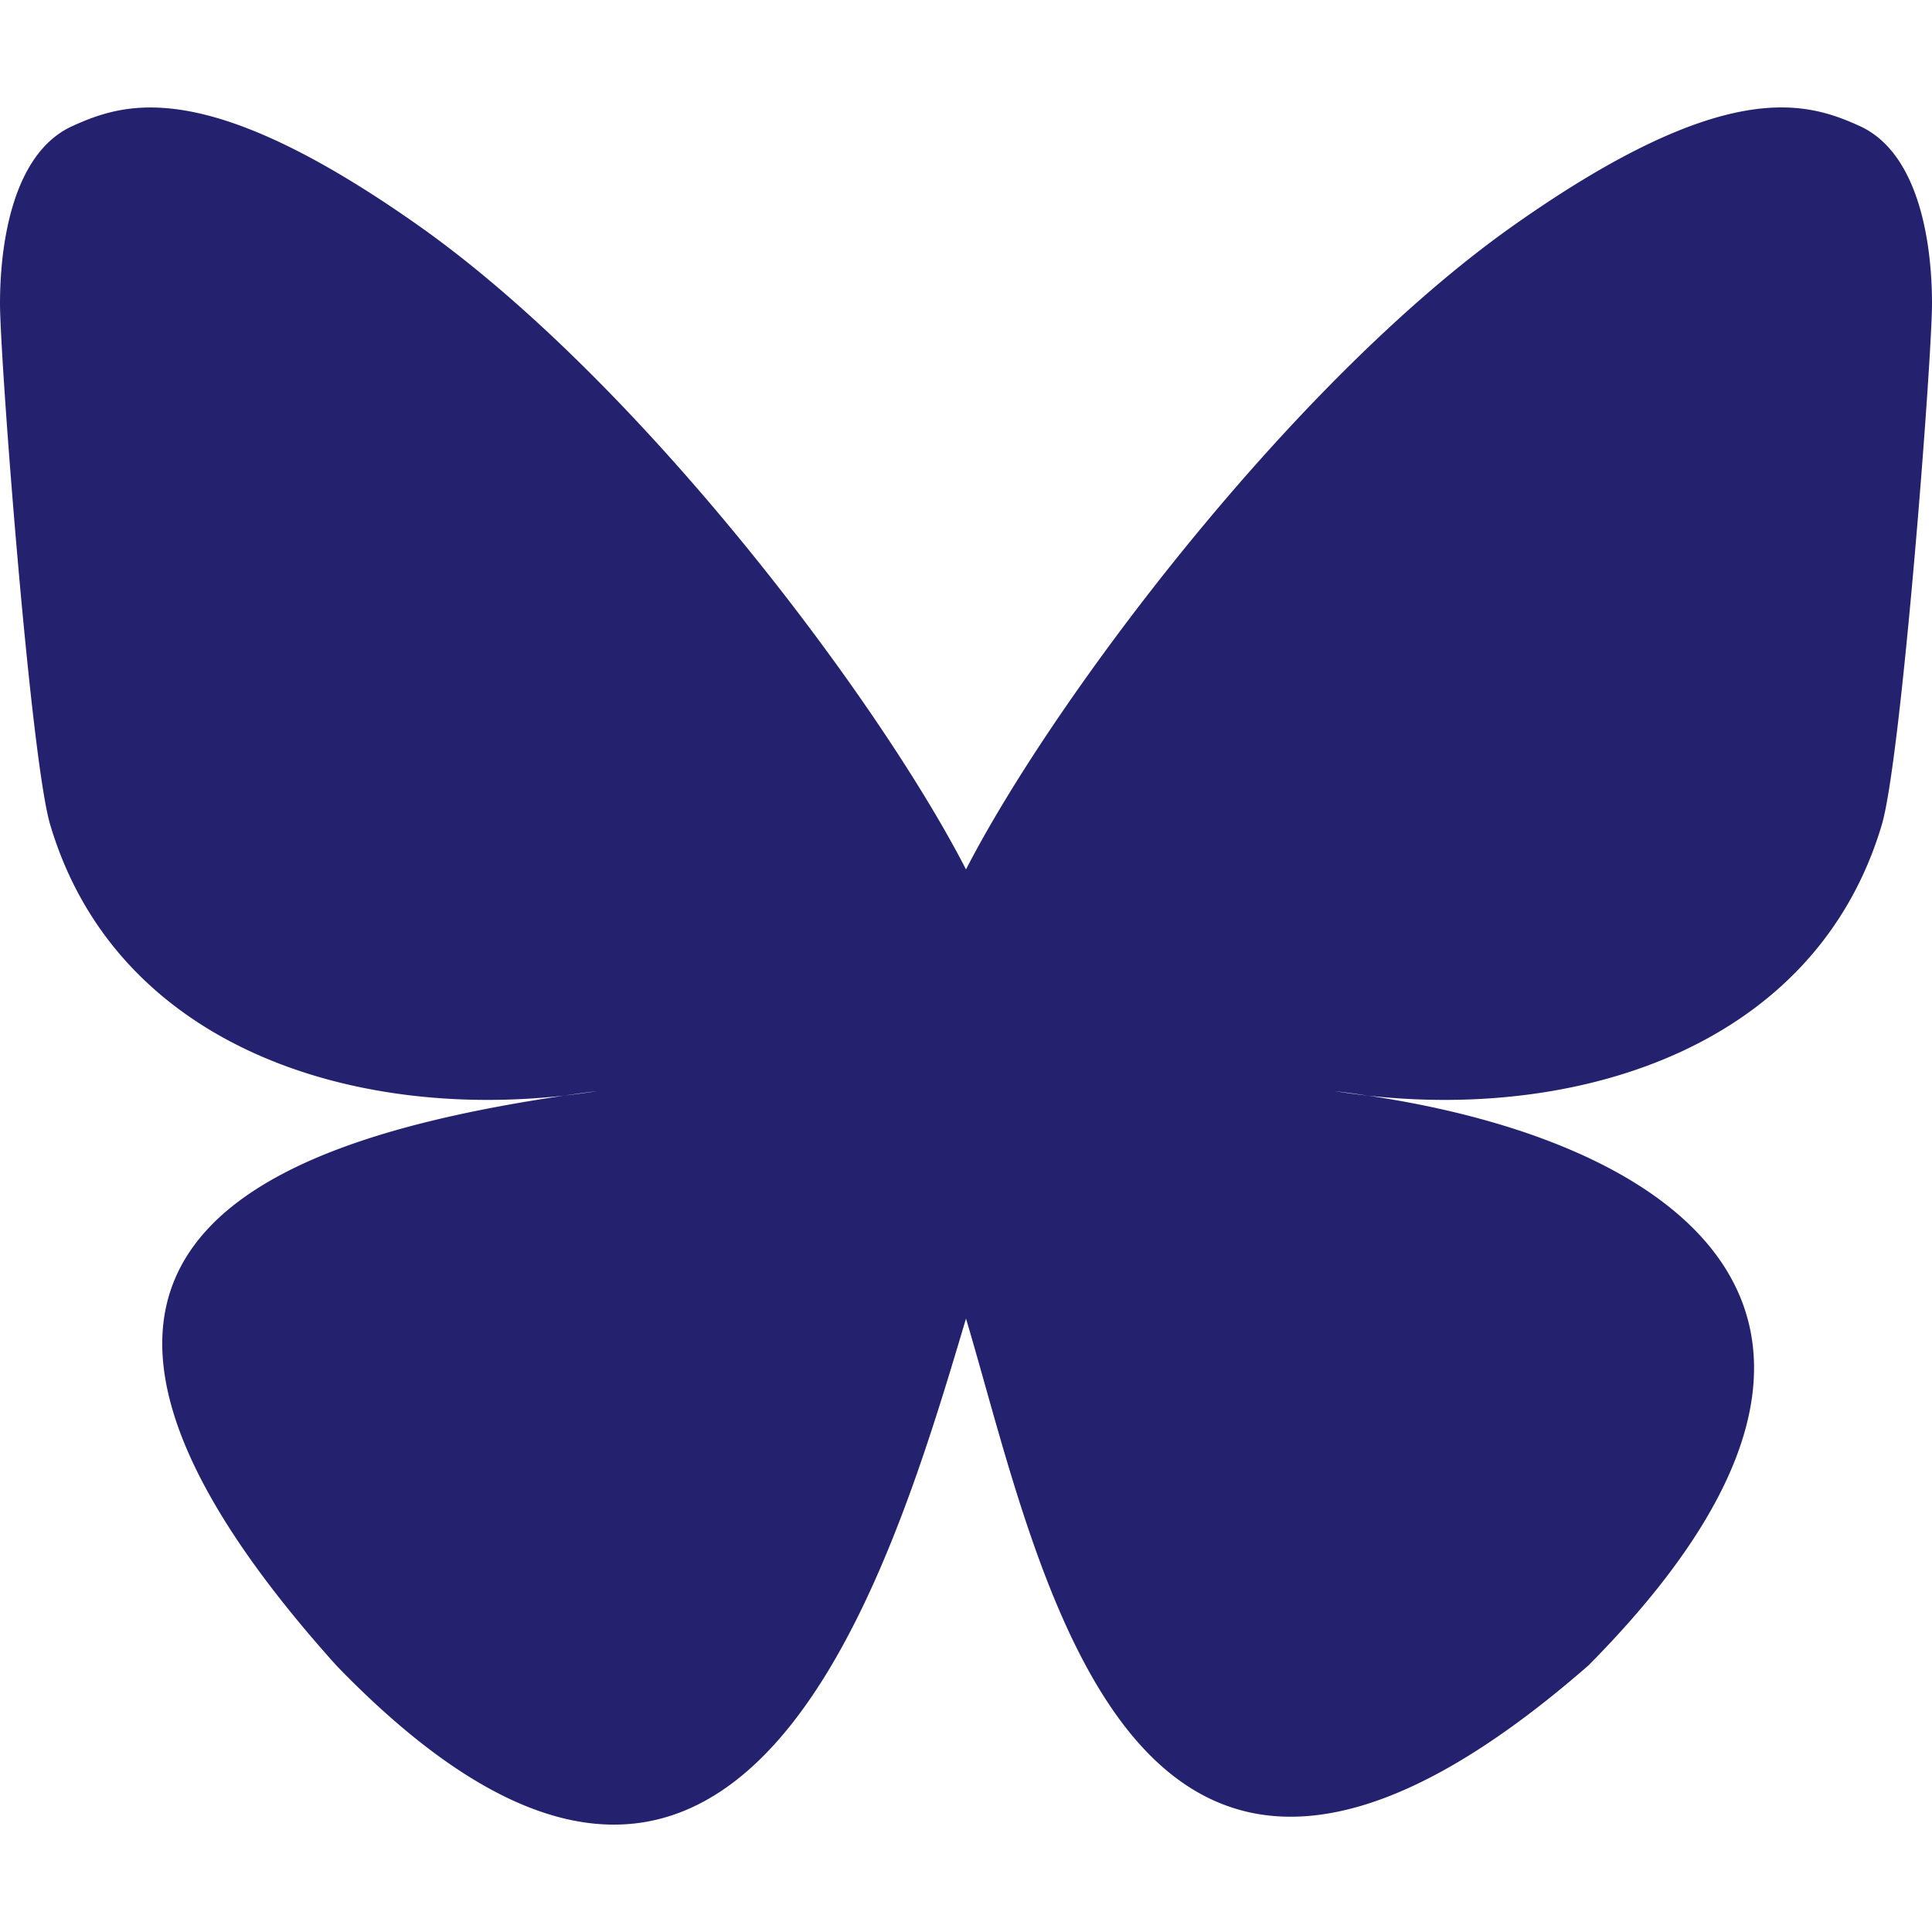 <svg role="img" viewBox="0 0 20 20" xmlns="http://www.w3.org/2000/svg" id="Bluesky--Streamline-Simple-Icons" height="20" width="20"><desc>Bluesky Streamline Icon: https://streamlinehq.com</desc><title>Bluesky</title><path d="M10 9c-0.906 -1.762 -3.372 -5.044 -5.665 -6.663C2.138 0.787 1.301 1.055 0.752 1.304 0.116 1.59 0 2.567 0 3.14c0 0.575 0.315 4.708 0.52 5.399 0.679 2.28 3.094 3.05 5.319 2.803 0.113 -0.017 0.229 -0.033 0.346 -0.047 -0.115 0.018 -0.23 0.033 -0.346 0.047 -3.26 0.483 -6.156 1.671 -2.358 5.898 4.178 4.325 5.725 -0.927 6.519 -3.59 0.794 2.663 1.708 7.726 6.444 3.59 3.556 -3.59 0.977 -5.415 -2.283 -5.898a7.284 7.284 0 0 1 -0.346 -0.047c0.117 0.014 0.233 0.03 0.346 0.047 2.225 0.247 4.64 -0.523 5.319 -2.803 0.205 -0.69 0.52 -4.825 0.52 -5.398 0 -0.575 -0.116 -1.551 -0.752 -1.838 -0.549 -0.248 -1.387 -0.517 -3.583 1.033C13.372 3.957 10.906 7.239 10 9Z" fill="#24226f" stroke-width="0.833"></path></svg>